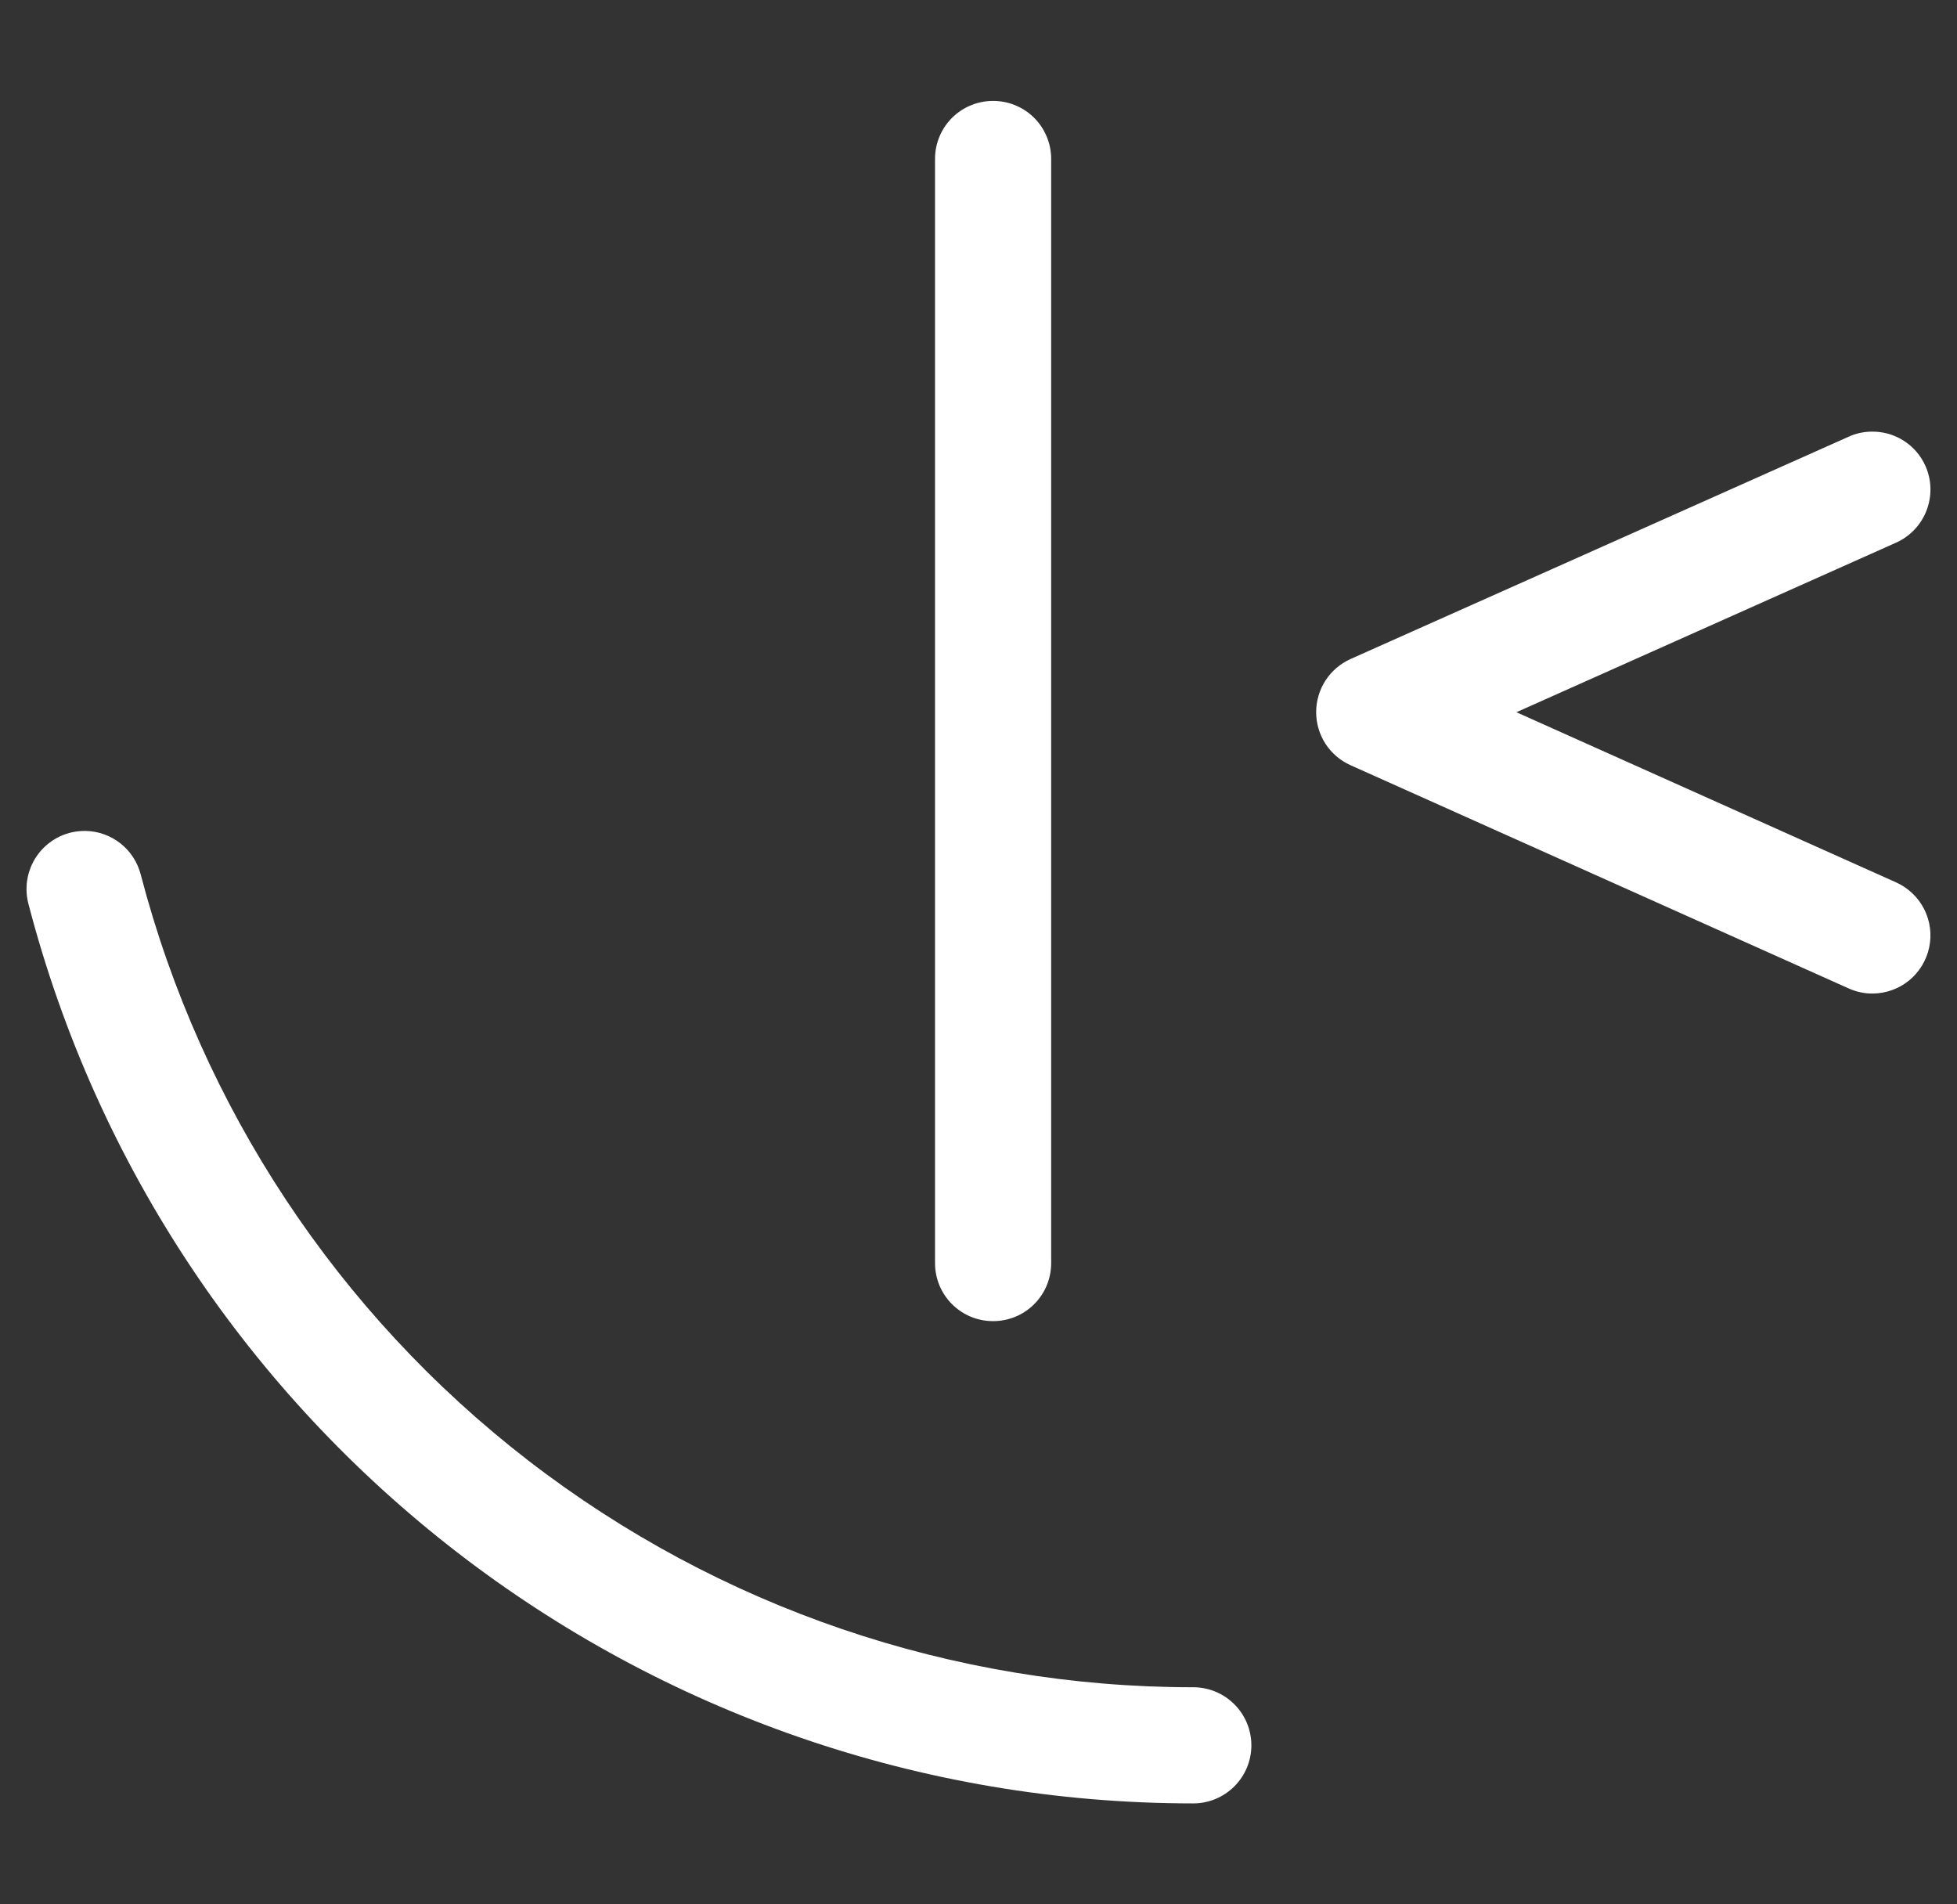 <svg width="37" height="36" viewBox="0 0 37 36" fill="none" xmlns="http://www.w3.org/2000/svg">
<rect x="0" y="0" width="37" height="36" fill="#333333" stroke="none"/>
<g id="simple-icons:frontendmentor" clip-path="url(#clip0_128_211)">
<path id="Vector" d="M18.755 1.908C18.467 1.913 18.193 2.031 17.991 2.236C17.79 2.442 17.677 2.718 17.678 3.006V23.877C17.678 24.021 17.706 24.164 17.761 24.298C17.816 24.431 17.897 24.552 17.999 24.654C18.101 24.756 18.222 24.837 18.355 24.892C18.489 24.947 18.632 24.975 18.776 24.975C18.92 24.975 19.063 24.947 19.197 24.892C19.33 24.837 19.451 24.756 19.553 24.654C19.655 24.552 19.736 24.431 19.791 24.298C19.846 24.164 19.874 24.021 19.874 23.877V3.006C19.874 2.86 19.846 2.715 19.789 2.581C19.733 2.446 19.651 2.324 19.547 2.222C19.442 2.119 19.319 2.039 19.183 1.985C19.047 1.931 18.901 1.905 18.755 1.908ZM35.369 8.16C35.225 8.163 35.084 8.195 34.953 8.255L25.53 12.46C25.338 12.548 25.174 12.688 25.059 12.866C24.945 13.044 24.884 13.251 24.884 13.463C24.884 13.674 24.945 13.881 25.059 14.059C25.174 14.237 25.338 14.377 25.53 14.464L34.953 18.686C35.095 18.75 35.248 18.783 35.404 18.782C35.654 18.781 35.898 18.694 36.093 18.536C36.287 18.377 36.422 18.157 36.474 17.911C36.526 17.666 36.493 17.41 36.379 17.186C36.265 16.962 36.078 16.784 35.849 16.681L28.67 13.464L35.849 10.258C36.114 10.139 36.321 9.92 36.425 9.648C36.529 9.377 36.522 9.075 36.404 8.81C36.316 8.611 36.17 8.443 35.986 8.327C35.801 8.211 35.587 8.153 35.369 8.16ZM1.619 15.708C1.45 15.705 1.282 15.741 1.129 15.813C0.976 15.886 0.842 15.993 0.737 16.126C0.632 16.259 0.56 16.414 0.525 16.579C0.49 16.745 0.494 16.917 0.536 17.081C3.14 27.096 12.198 34.092 22.561 34.092C22.852 34.092 23.131 33.976 23.337 33.77C23.543 33.565 23.659 33.285 23.659 32.994C23.659 32.703 23.543 32.423 23.337 32.218C23.131 32.012 22.852 31.896 22.561 31.896C18.011 31.898 13.589 30.39 9.988 27.61C6.386 24.829 3.809 20.932 2.66 16.53C2.6 16.298 2.466 16.093 2.278 15.944C2.09 15.796 1.858 15.712 1.619 15.708Z" fill="white"/>
</g>
<defs>
<clipPath id="clip0_128_211">
<rect width="36" height="36" fill="white" transform="translate(0.5)"/>
</clipPath>
</defs>
</svg>
